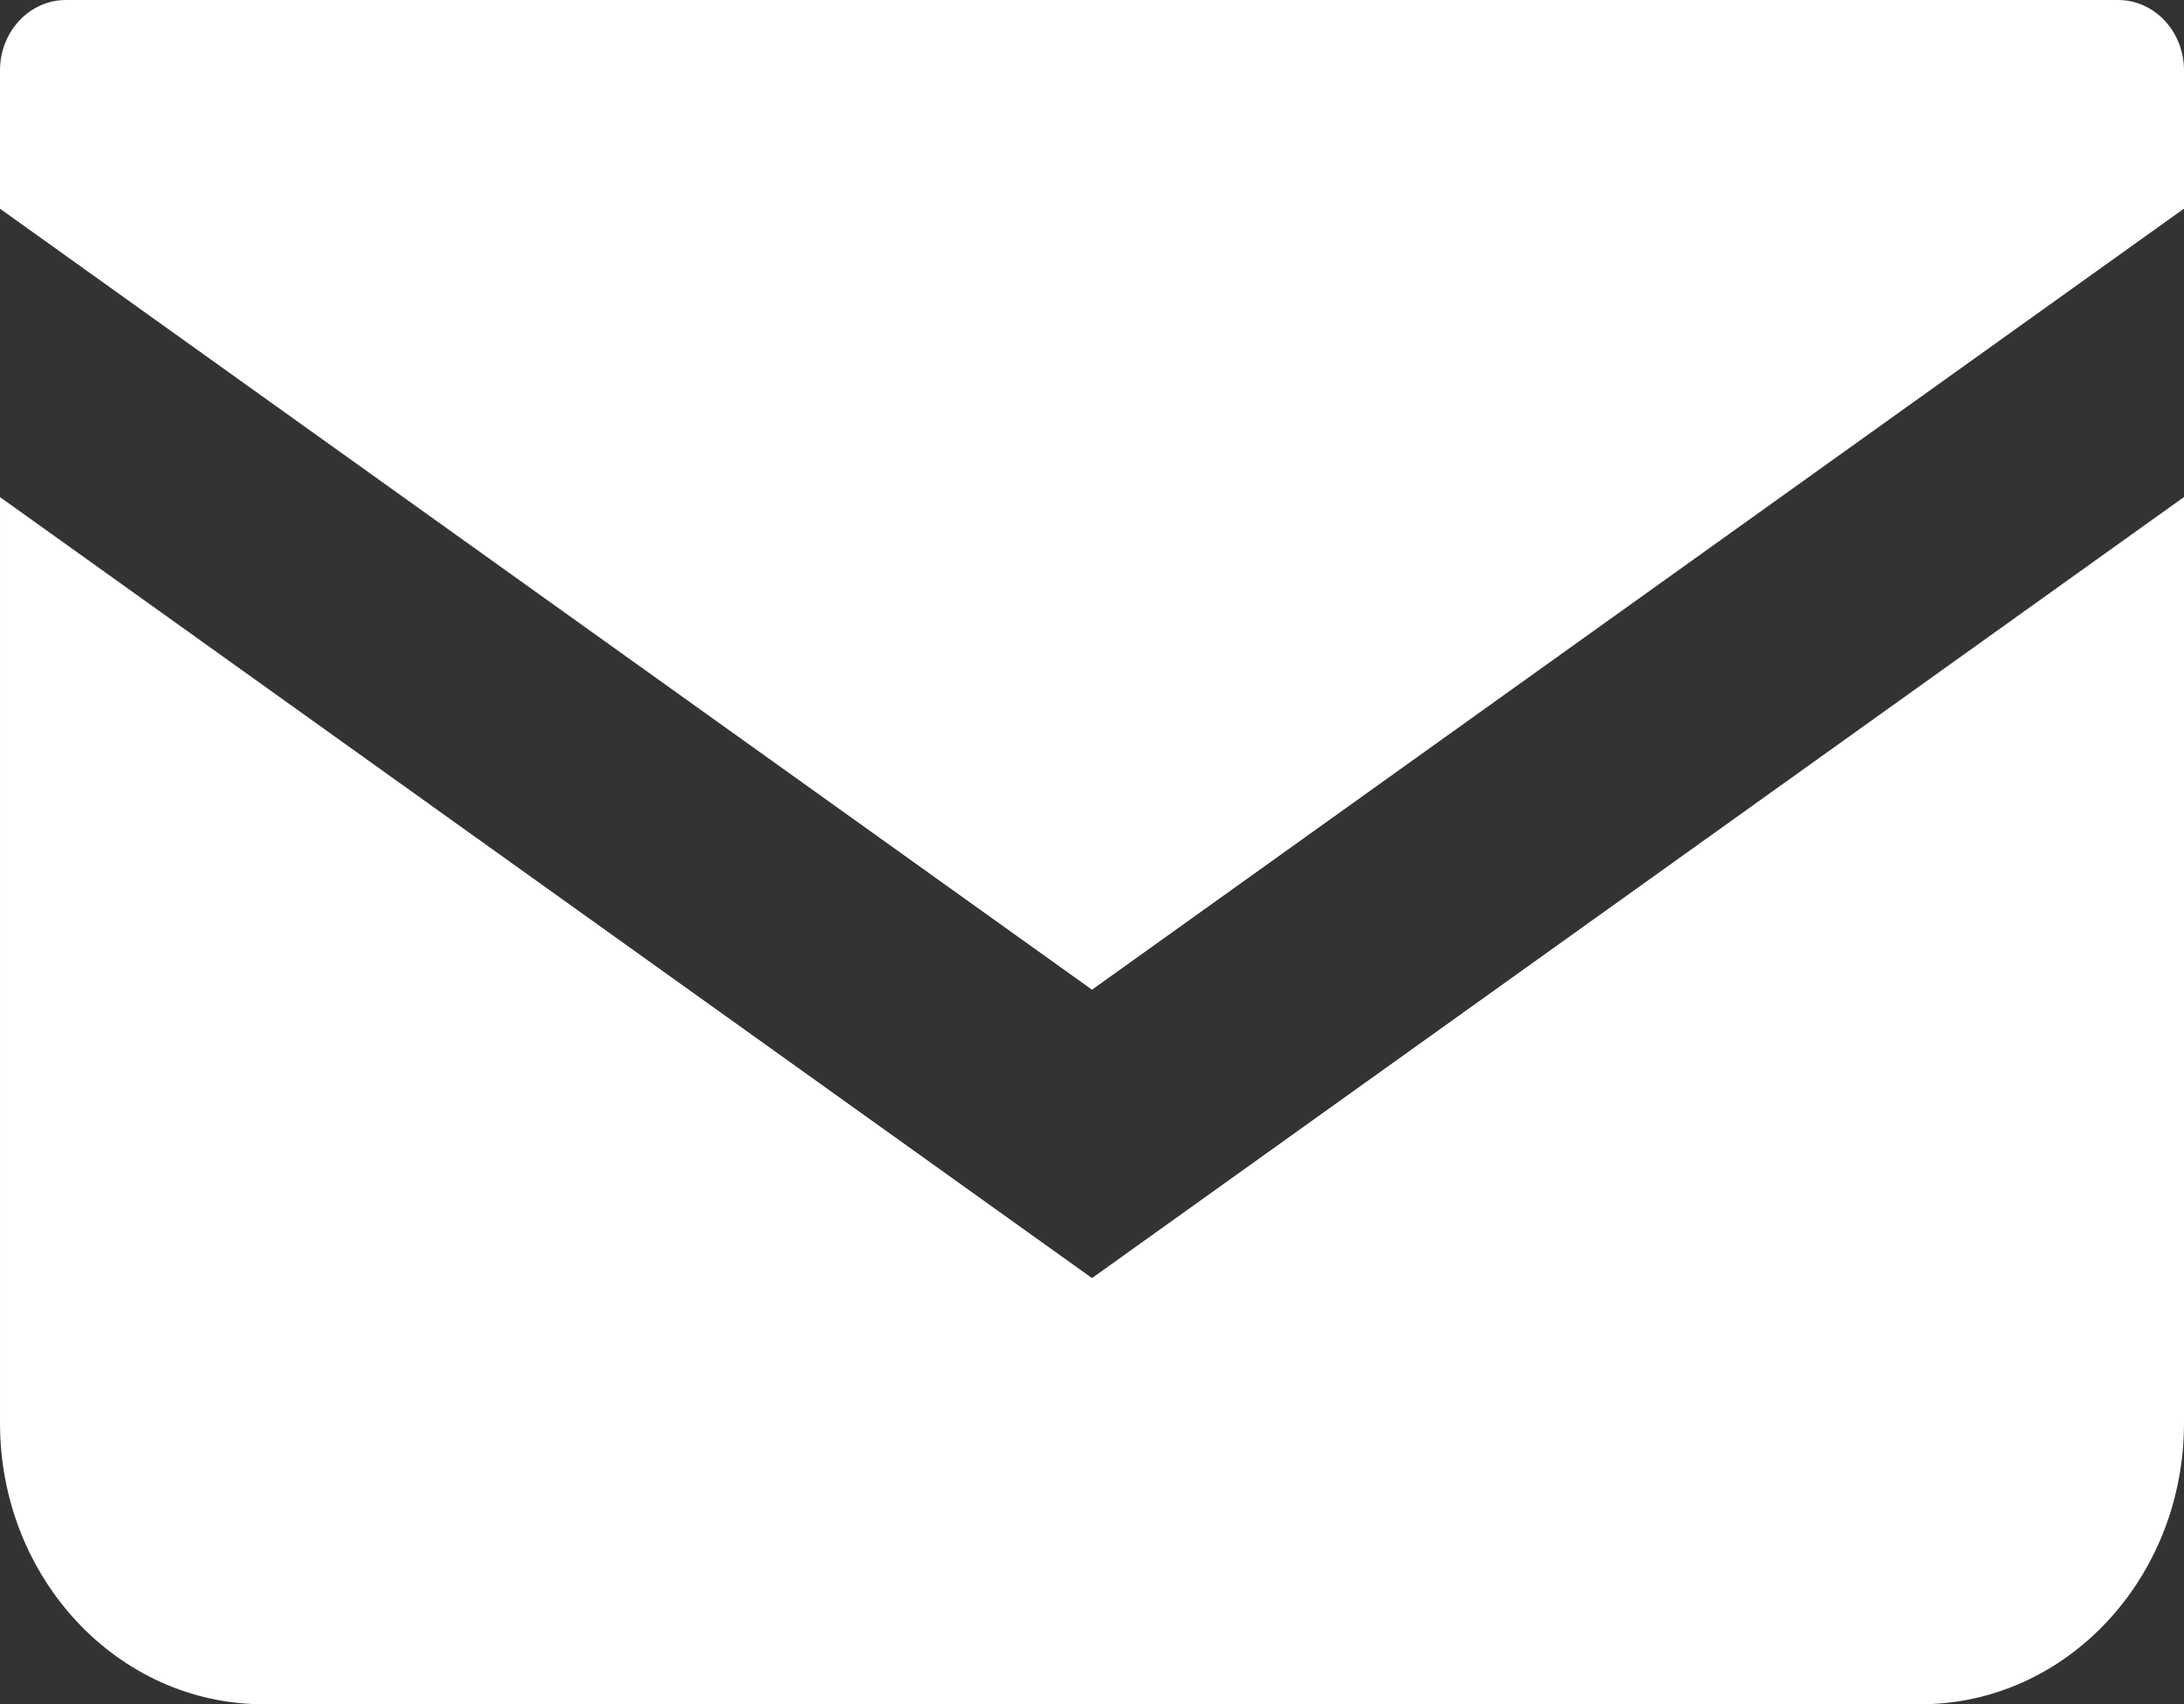 <?xml version="1.0" encoding="utf-8"?>
<!-- Generator: Adobe Illustrator 16.2.1, SVG Export Plug-In . SVG Version: 6.00 Build 0)  -->
<!DOCTYPE svg PUBLIC "-//W3C//DTD SVG 1.1//EN" "http://www.w3.org/Graphics/SVG/1.1/DTD/svg11.dtd">
<svg version="1.1" id="レイヤー_1" xmlns="http://www.w3.org/2000/svg" xmlns:xlink="http://www.w3.org/1999/xlink" x="0px"
	 y="0px" width="595.283px" height="464.627px" viewBox="46.332 -70.493 595.283 464.627"
	 enable-background="new 46.332 -70.493 595.283 464.627" xml:space="preserve">
<rect x="46.332" y="-70.493" width="595.283" height="464.627" fill="#333333" stroke="none"/>
<g>
	<path fill="#FFFFFF" d="M623.667-70.493H64.281c-9.901,0-17.949,8.591-17.949,19.18v37.72l297.642,212.92l297.641-212.94v-37.701
		C641.614-61.901,633.565-70.493,623.667-70.493z"/>
	<path fill="#FFFFFF" d="M46.333,65.029v252.444c0,42.354,32.138,76.661,71.83,76.661h451.622c39.693,0,71.83-34.307,71.83-76.661
		V65.009l-297.641,212.94L46.333,65.029z"/>
</g>
</svg>
